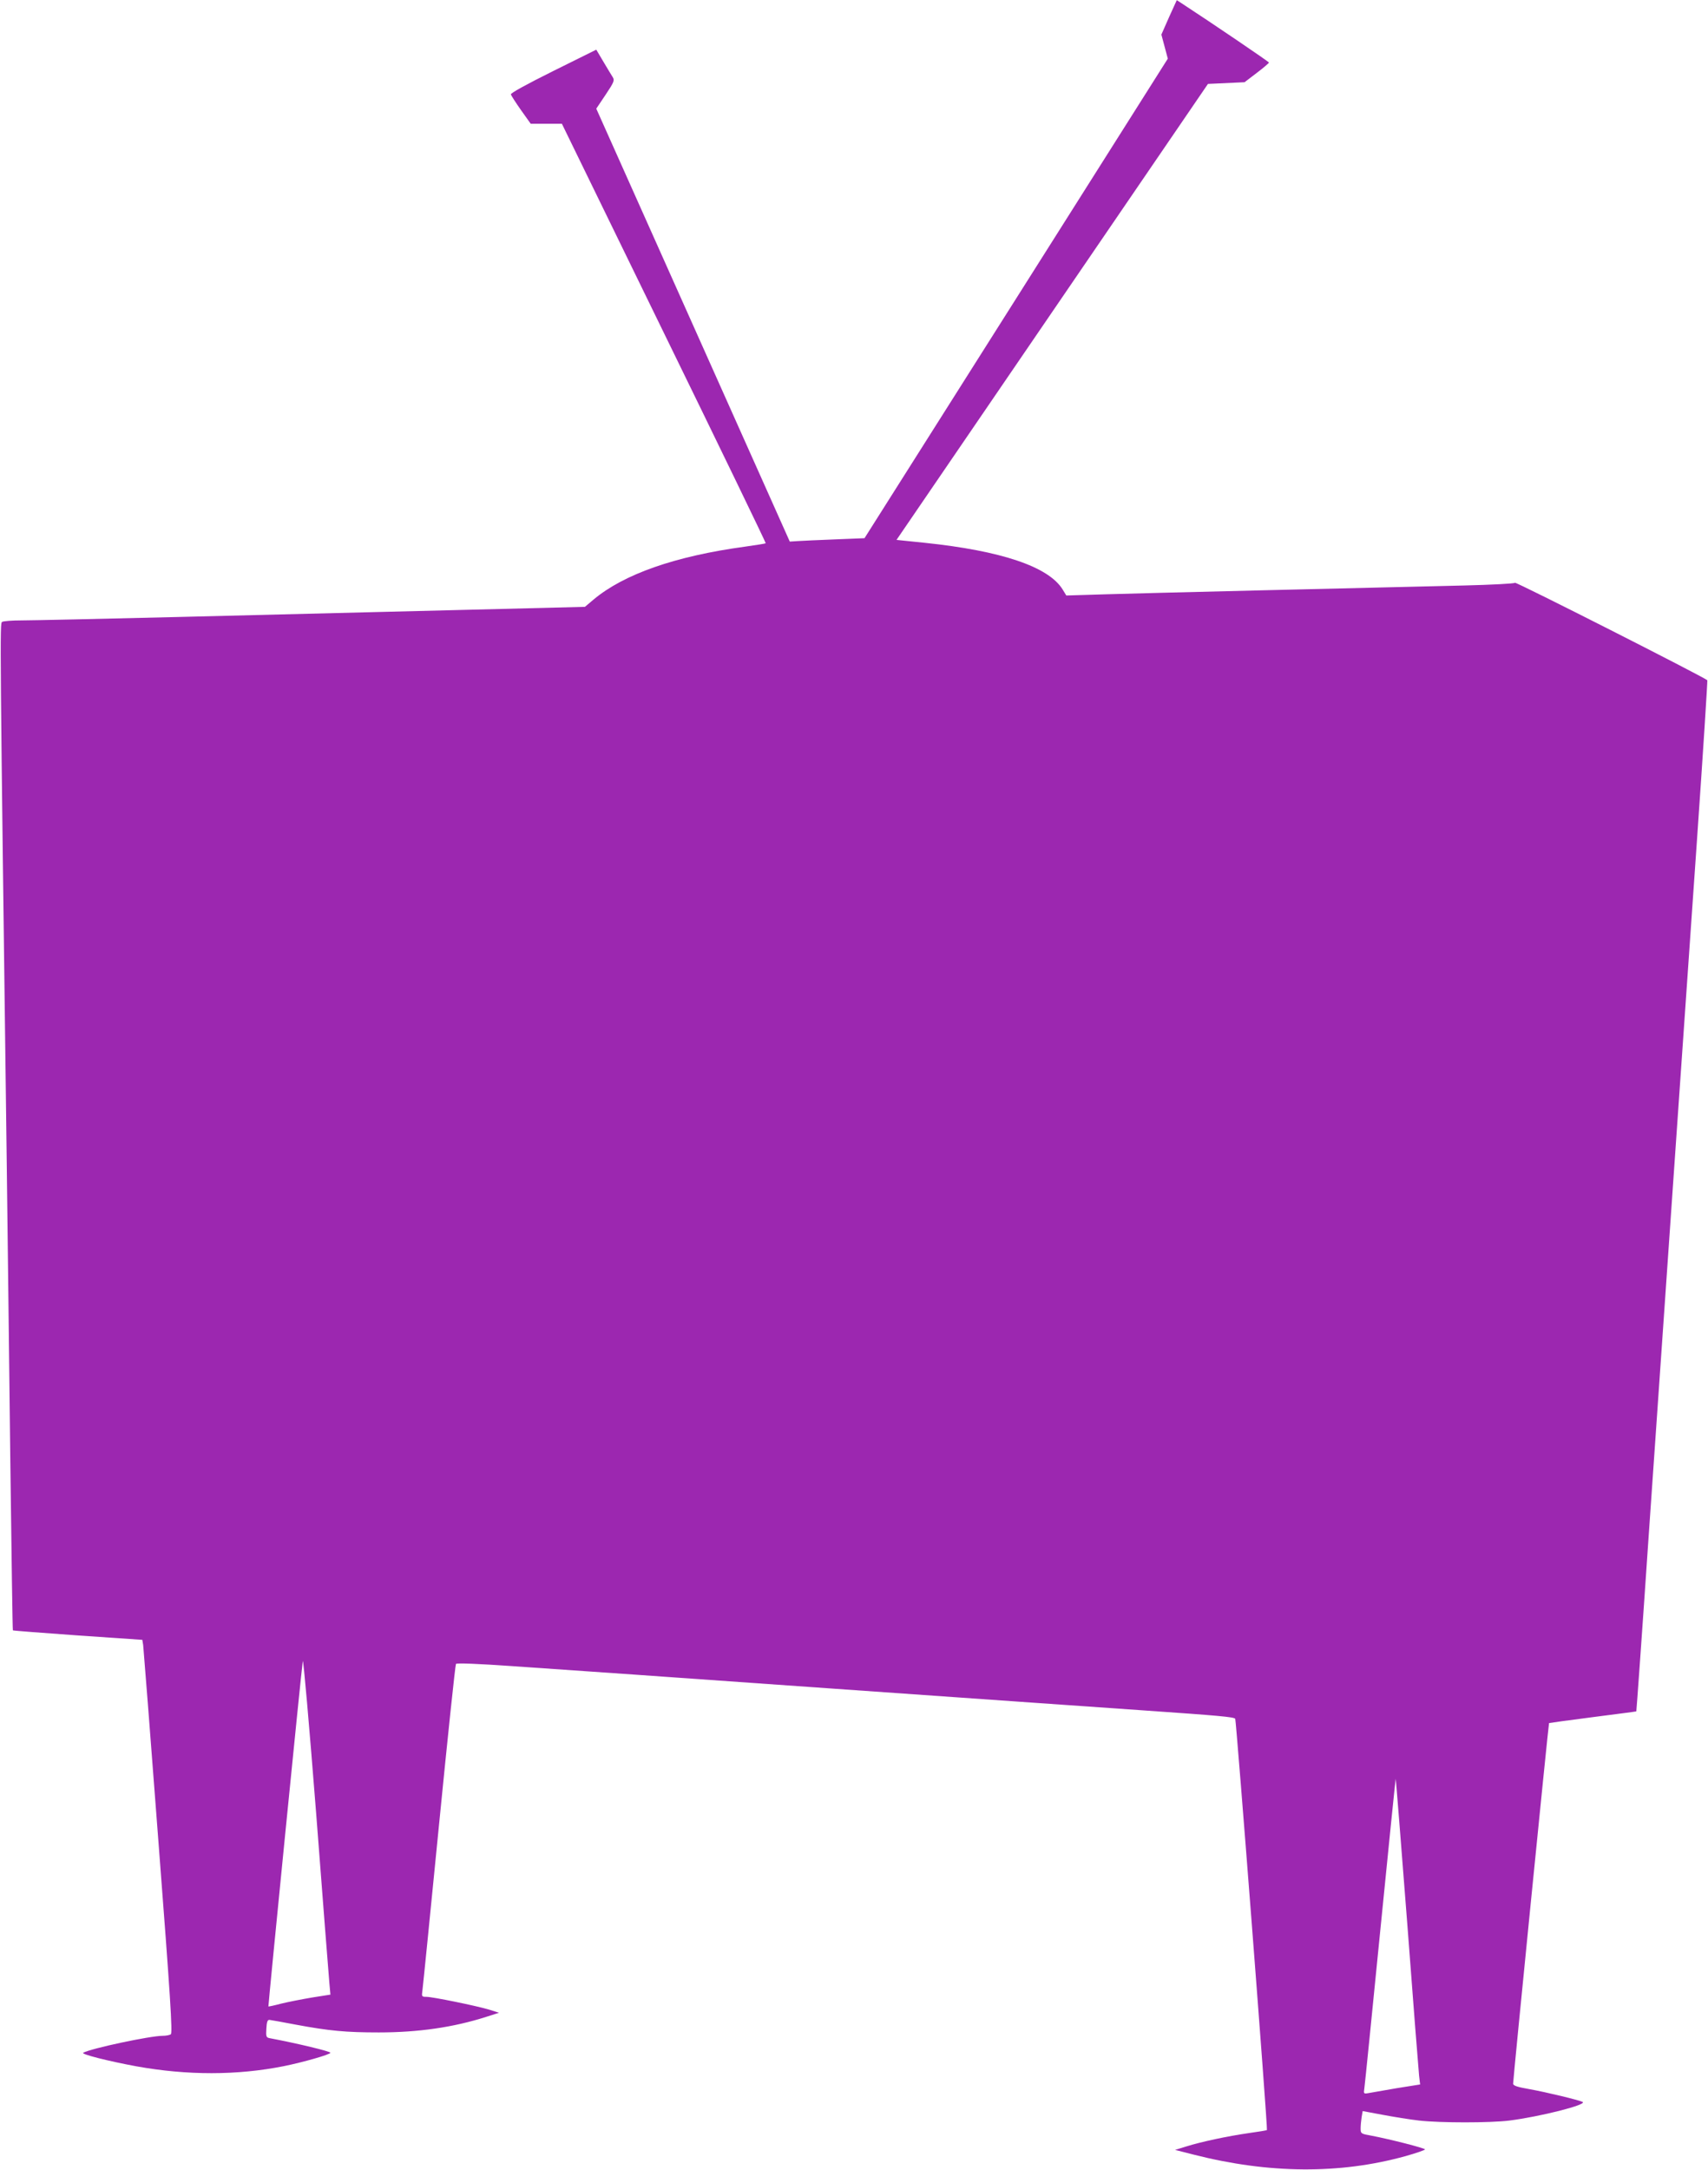 <?xml version="1.0" standalone="no"?>
<!DOCTYPE svg PUBLIC "-//W3C//DTD SVG 20010904//EN"
 "http://www.w3.org/TR/2001/REC-SVG-20010904/DTD/svg10.dtd">
<svg version="1.0" xmlns="http://www.w3.org/2000/svg"
 width="1008pt" height="1280pt" viewBox="0 0 1008 1280"
 preserveAspectRatio="xMidYMid meet">
<g transform="translate(0,1280) scale(0.1,-0.1)"
fill="#9c27b0" stroke="none">
<path d="M6899 12698 l-45 -102 19 -71 19 -71 -895 -1415 -895 -1414 -173 -7
c-96 -4 -195 -8 -221 -10 l-47 -3 -114 255 c-63 140 -320 715 -571 1277 l-457
1022 55 82 c50 75 54 85 42 104 -7 11 -32 52 -55 91 l-42 71 -254 -126 c-159
-79 -253 -131 -250 -138 2 -7 29 -49 60 -93 l57 -80 92 0 92 0 603 -1236 c332
-679 602 -1237 600 -1239 -2 -2 -58 -11 -123 -20 -411 -56 -714 -162 -893
-312 l-51 -43 -799 -20 c-439 -11 -1163 -29 -1610 -40 -447 -11 -858 -20 -915
-20 -57 0 -109 -4 -116 -9 -13 -8 -13 -69 28 -3211 5 -421 15 -1208 21 -1750
7 -542 13 -986 15 -988 1 -2 174 -15 383 -30 l381 -26 5 -31 c2 -16 43 -538
90 -1159 71 -923 84 -1130 73 -1137 -7 -5 -29 -9 -48 -9 -73 0 -422 -74 -469
-100 -15 -8 146 -49 314 -80 300 -54 594 -54 870 1 114 23 275 69 275 79 0 8
-189 54 -358 86 -21 4 -23 9 -20 57 2 39 7 52 18 51 8 -1 78 -13 155 -28 199
-37 297 -46 490 -46 235 0 441 30 635 92 l75 24 -60 19 c-78 23 -332 75 -369
75 -27 0 -28 2 -23 37 3 21 47 461 98 978 51 517 96 944 100 949 6 6 130 1
331 -13 313 -21 991 -69 1868 -131 713 -50 1549 -109 1855 -130 447 -31 539
-39 545 -50 6 -10 193 -2421 187 -2426 -2 -2 -50 -10 -108 -18 -125 -18 -280
-51 -369 -79 l-65 -20 110 -28 c444 -113 862 -116 1249 -9 64 18 116 36 116
40 0 7 -206 60 -317 81 -61 11 -63 12 -63 43 0 17 3 47 6 67 l6 35 118 -22
c64 -12 162 -28 216 -34 126 -14 417 -14 531 0 182 23 463 94 433 110 -22 11
-211 57 -317 76 -69 12 -93 20 -93 32 0 29 209 2125 212 2127 2 1 118 17 258
35 140 18 256 33 257 34 1 1 34 460 72 1021 98 1410 208 3005 286 4119 36 517
63 941 61 943 -18 18 -1130 582 -1135 575 -3 -5 -139 -12 -301 -16 -598 -14
-1892 -45 -2116 -52 l-231 -7 -22 36 c-83 134 -362 228 -815 275 l-165 17 919
1345 919 1345 108 5 108 5 72 55 c40 30 72 58 72 61 1 4 -338 234 -519 352
l-25 16 -46 -101z m-4955 -11599 l6 -66 -108 -17 c-59 -10 -141 -26 -182 -36
-41 -11 -75 -18 -76 -17 -2 4 196 2002 203 2037 3 20 38 -377 79 -900 39 -514
75 -965 78 -1001z m6361 355 c35 -467 67 -872 70 -900 l6 -51 -138 -22 c-76
-13 -151 -26 -167 -29 -28 -5 -29 -4 -24 29 3 19 45 438 94 931 49 493 90 896
91 894 1 -1 32 -384 68 -852z"/>
</g>
</svg>
